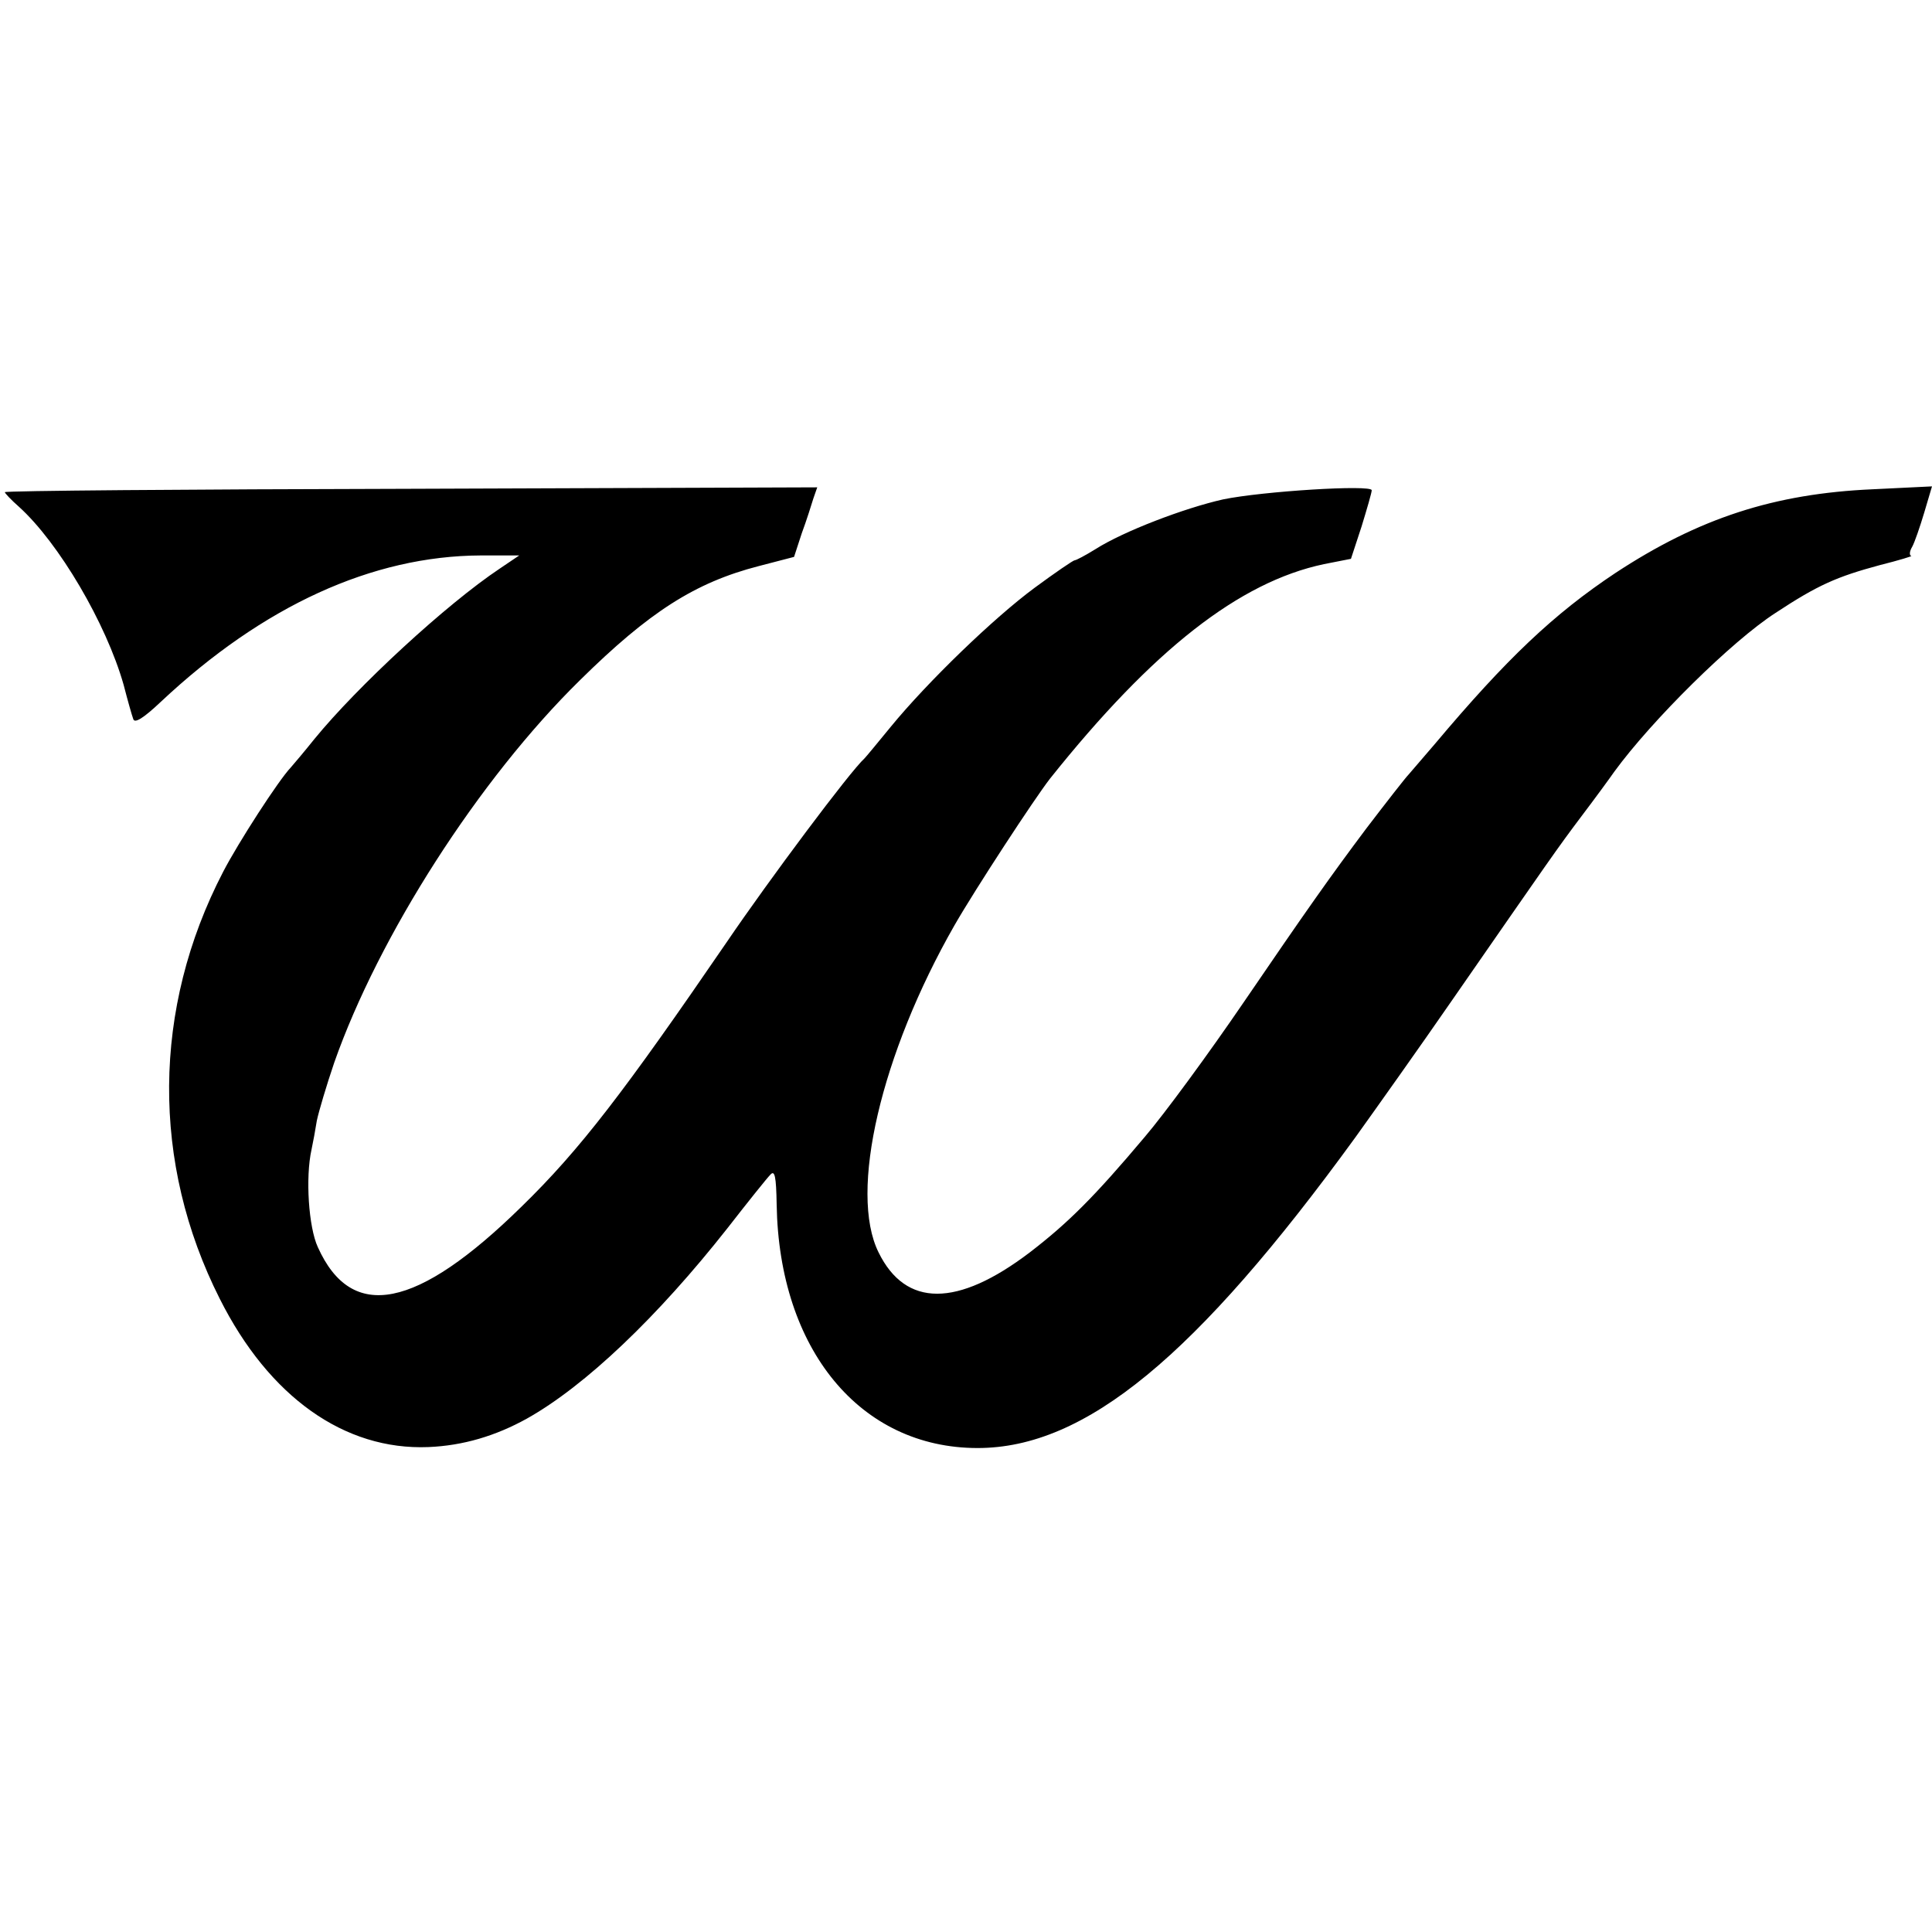 <?xml version="1.0" standalone="no"?>
<!DOCTYPE svg PUBLIC "-//W3C//DTD SVG 20010904//EN"
 "http://www.w3.org/TR/2001/REC-SVG-20010904/DTD/svg10.dtd">
<svg version="1.0" xmlns="http://www.w3.org/2000/svg"
 width="400pt" height="400pt" viewBox="0 0 400 400"
 preserveAspectRatio="xMidYMid meet">
<g transform="translate(0,400) scale(0.1,-0.1)"
fill="#000000" stroke="none">
<path d="M10 2981 c0 -2 13 -16 29 -30 83 -75 181 -242 217 -369 8 -31 17 -63
20 -71 3 -9 21 2 57 36 212 199 438 302 662 303 l80 0 -40 -27 c-111 -74 -295
-244 -384 -353 -20 -25 -42 -51 -49 -59 -25 -26 -109 -156 -140 -216 -147
-283 -149 -603 -7 -884 102 -203 258 -314 432 -307 72 3 139 23 204 59 121 68
270 210 415 394 42 54 82 104 89 111 9 10 12 -3 13 -62 5 -300 173 -504 416
-504 223 0 452 189 782 643 43 60 134 188 201 285 204 294 216 312 268 381 28
37 58 78 67 91 78 107 244 271 334 329 88 58 127 75 216 99 40 10 69 19 65 19
-4 1 -4 9 2 19 5 9 16 41 25 71 l16 54 -123 -6 c-204 -9 -360 -60 -532 -173
-128 -85 -226 -178 -374 -354 -25 -29 -50 -58 -55 -64 -6 -6 -45 -56 -87 -111
-75 -100 -125 -171 -254 -360 -73 -107 -164 -231 -205 -279 -106 -126 -160
-179 -238 -239 -150 -114 -257 -114 -313 0 -62 125 5 411 157 677 43 75 166
263 198 304 213 267 392 407 567 444 l56 11 22 67 c11 36 21 70 21 75 0 12
-226 -2 -308 -19 -80 -18 -206 -66 -264 -103 -21 -13 -40 -23 -43 -23 -3 0
-41 -26 -83 -57 -84 -62 -221 -194 -298 -288 -27 -33 -51 -62 -54 -65 -30 -27
-198 -252 -285 -380 -213 -311 -304 -430 -425 -548 -217 -213 -352 -240 -422
-84 -19 41 -26 144 -13 202 3 14 8 41 11 60 4 19 20 73 36 120 92 262 299 586
509 792 143 141 238 202 370 236 l73 19 16 49 c10 27 20 59 24 72 l8 23 -841
-3 c-463 -1 -841 -4 -841 -7z"/>
</g>
</svg>
